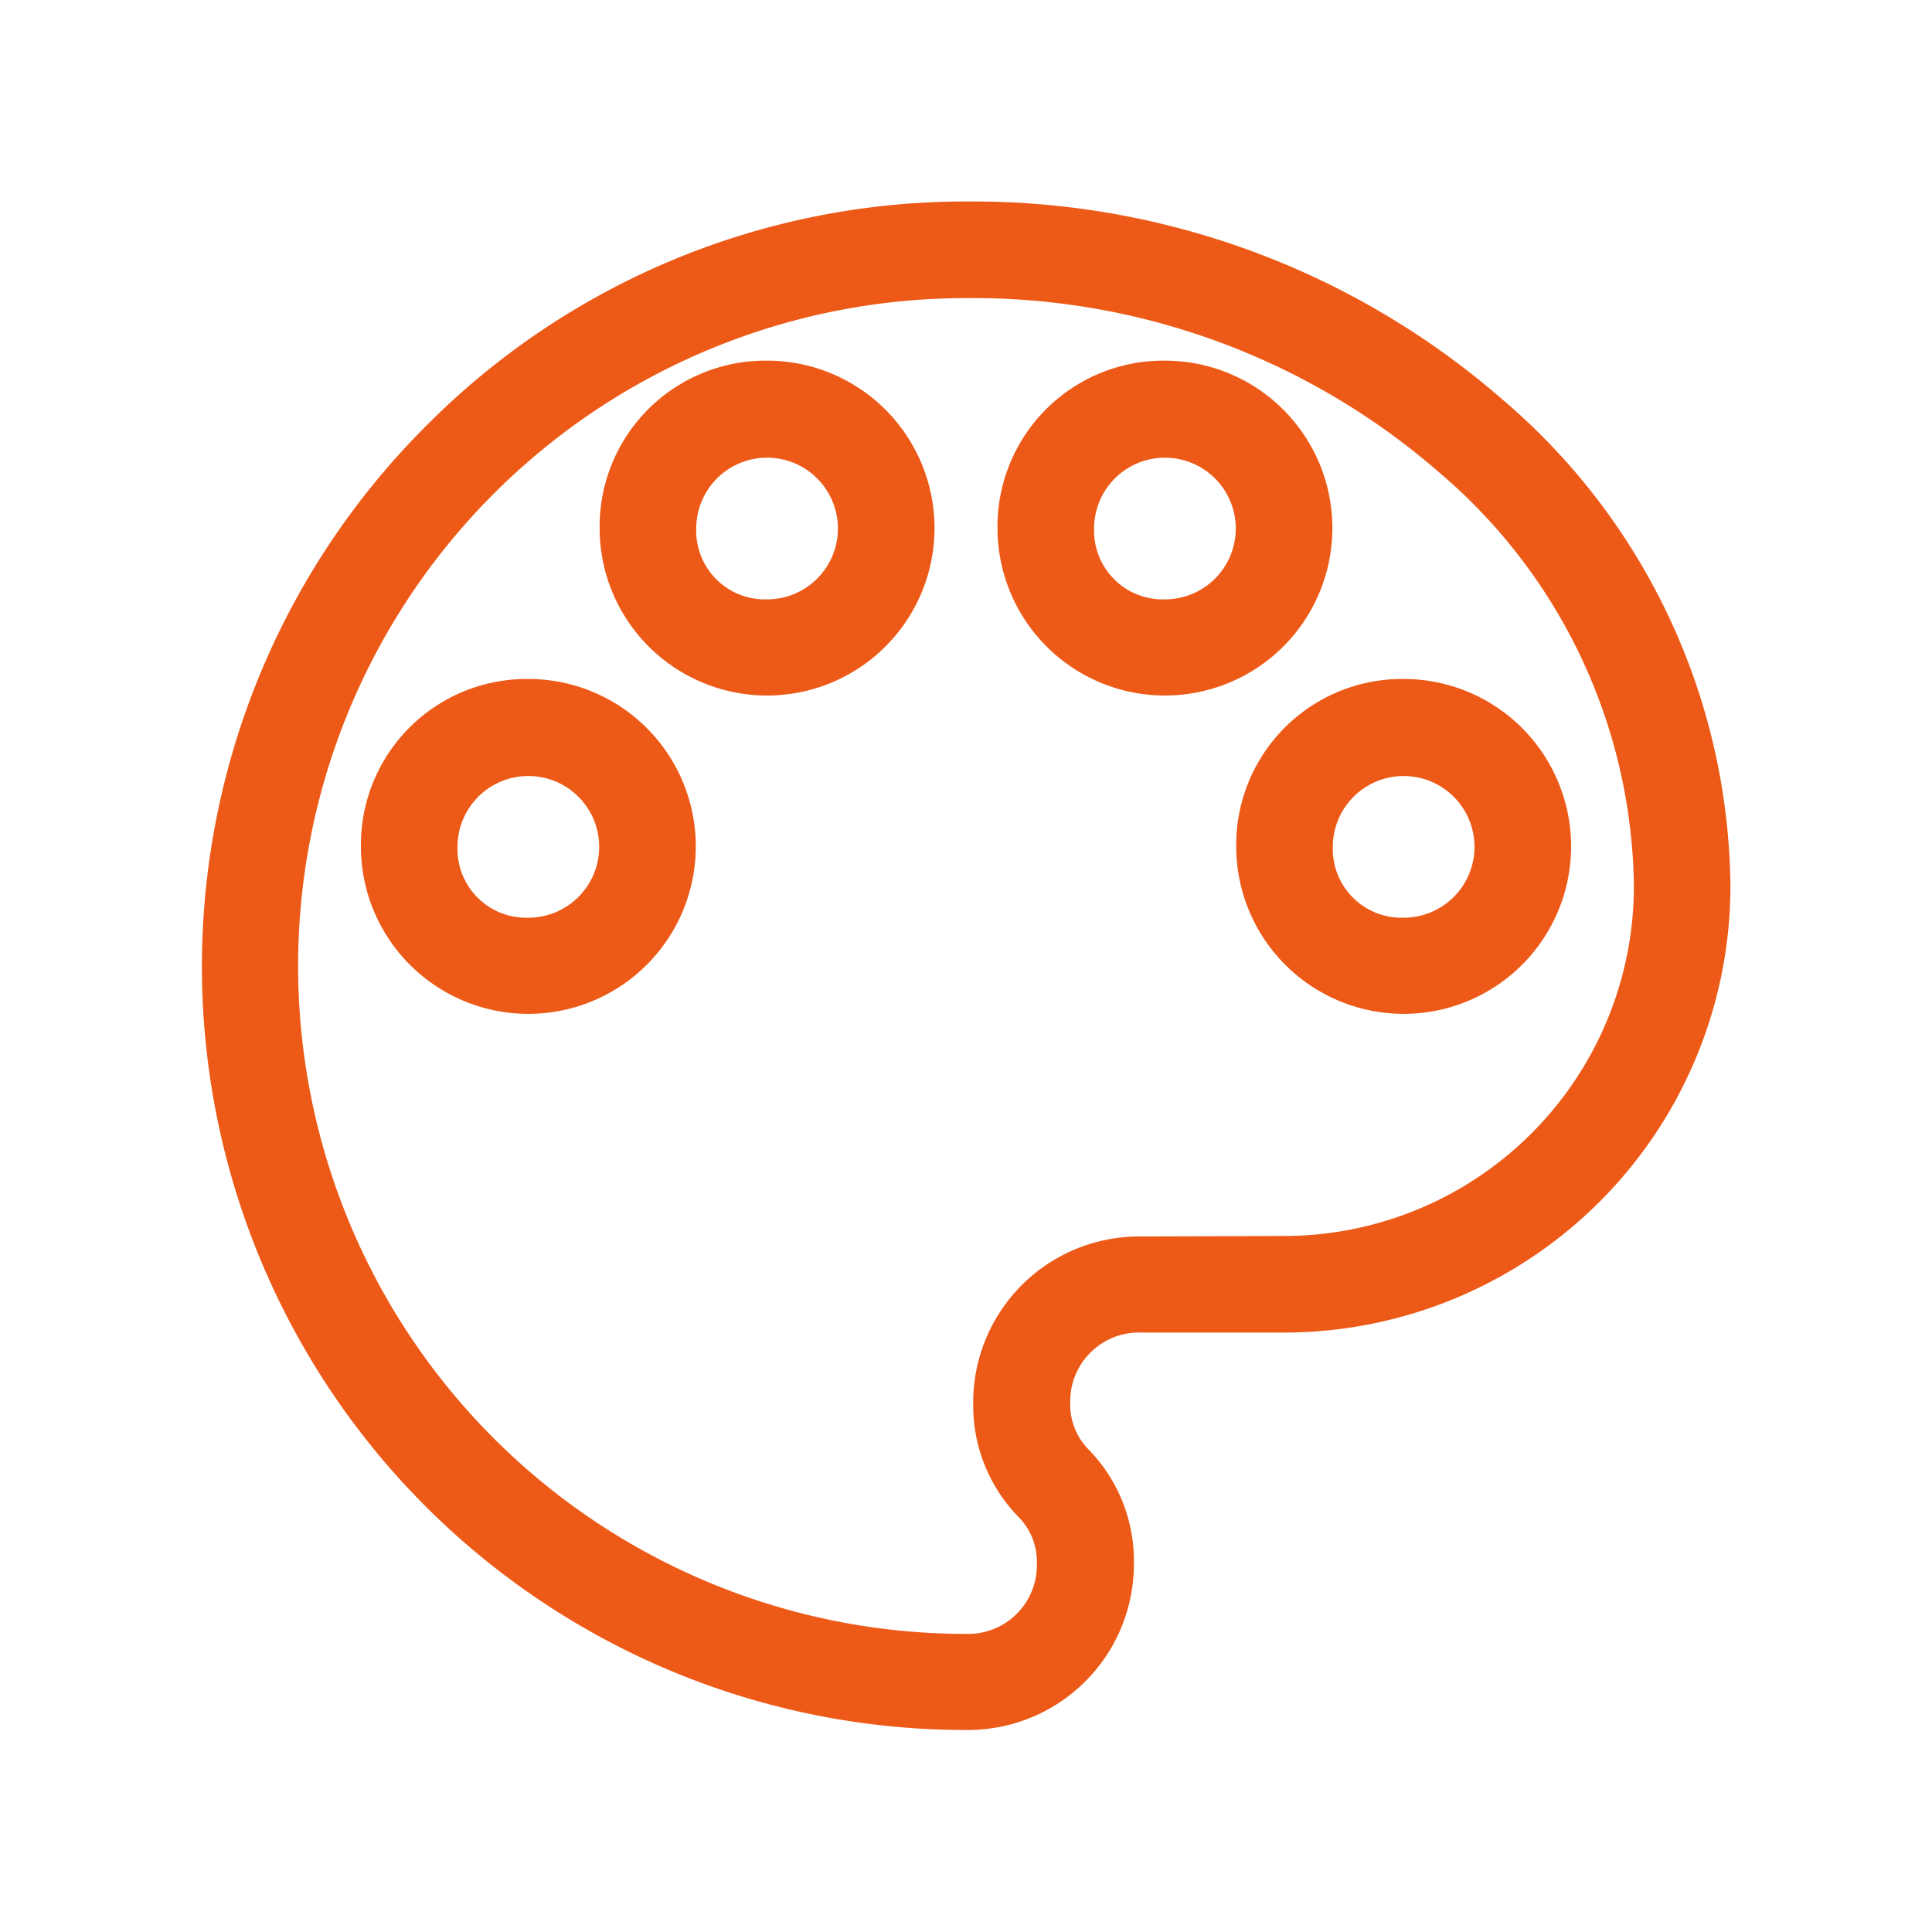 <svg xmlns="http://www.w3.org/2000/svg" width="30" height="30" viewBox="0 0 30 30">
  <g id="グループ_8642" data-name="グループ 8642" transform="translate(-17993 -5871)">
    <rect id="長方形_3079" data-name="長方形 3079" width="30" height="30" transform="translate(17993 5871)" fill="none"/>
    <path id="Icon_ionic-md-color-palette" data-name="Icon ionic-md-color-palette" d="M15.621,3.75a12.524,12.524,0,0,1,8.352,3.093,10.04,10.04,0,0,1,3.518,7.542,6.936,6.936,0,0,1-6.928,6.928H18.34a1.067,1.067,0,0,0-1.1,1.1.985.985,0,0,0,.274.705,2.473,2.473,0,0,1,.714,1.766,2.576,2.576,0,0,1-2.6,2.6A11.857,11.857,0,0,1,7.236,7.236,11.787,11.787,0,0,1,15.621,3.75Zm4.943,16.063a5.434,5.434,0,0,0,5.428-5.428,8.56,8.56,0,0,0-3.015-6.421A11.026,11.026,0,0,0,15.621,5.25a10.371,10.371,0,0,0,0,20.742,1.067,1.067,0,0,0,1.1-1.1.985.985,0,0,0-.274-.705,2.474,2.474,0,0,1-.714-1.766,2.576,2.576,0,0,1,2.6-2.6ZM12.532,6.221a2.6,2.6,0,1,1-2.6,2.6A2.576,2.576,0,0,1,12.532,6.221Zm0,3.707a1.1,1.1,0,1,0-1.1-1.1A1.067,1.067,0,0,0,12.532,9.928ZM18.71,6.221a2.6,2.6,0,1,1-2.6,2.6A2.576,2.576,0,0,1,18.71,6.221Zm0,3.707a1.1,1.1,0,1,0-1.1-1.1A1.067,1.067,0,0,0,18.71,9.928ZM8.825,11.164a2.6,2.6,0,1,1-2.6,2.6A2.576,2.576,0,0,1,8.825,11.164Zm0,3.707a1.1,1.1,0,1,0-1.1-1.1A1.067,1.067,0,0,0,8.825,14.871Zm13.592-3.707a2.6,2.6,0,1,1-2.6,2.6A2.576,2.576,0,0,1,22.417,11.164Zm0,3.707a1.1,1.1,0,1,0-1.1-1.1A1.067,1.067,0,0,0,22.417,14.871Z" transform="translate(17992.379 5870.379)" fill="#ed5a18"/>
  </g>
</svg>
